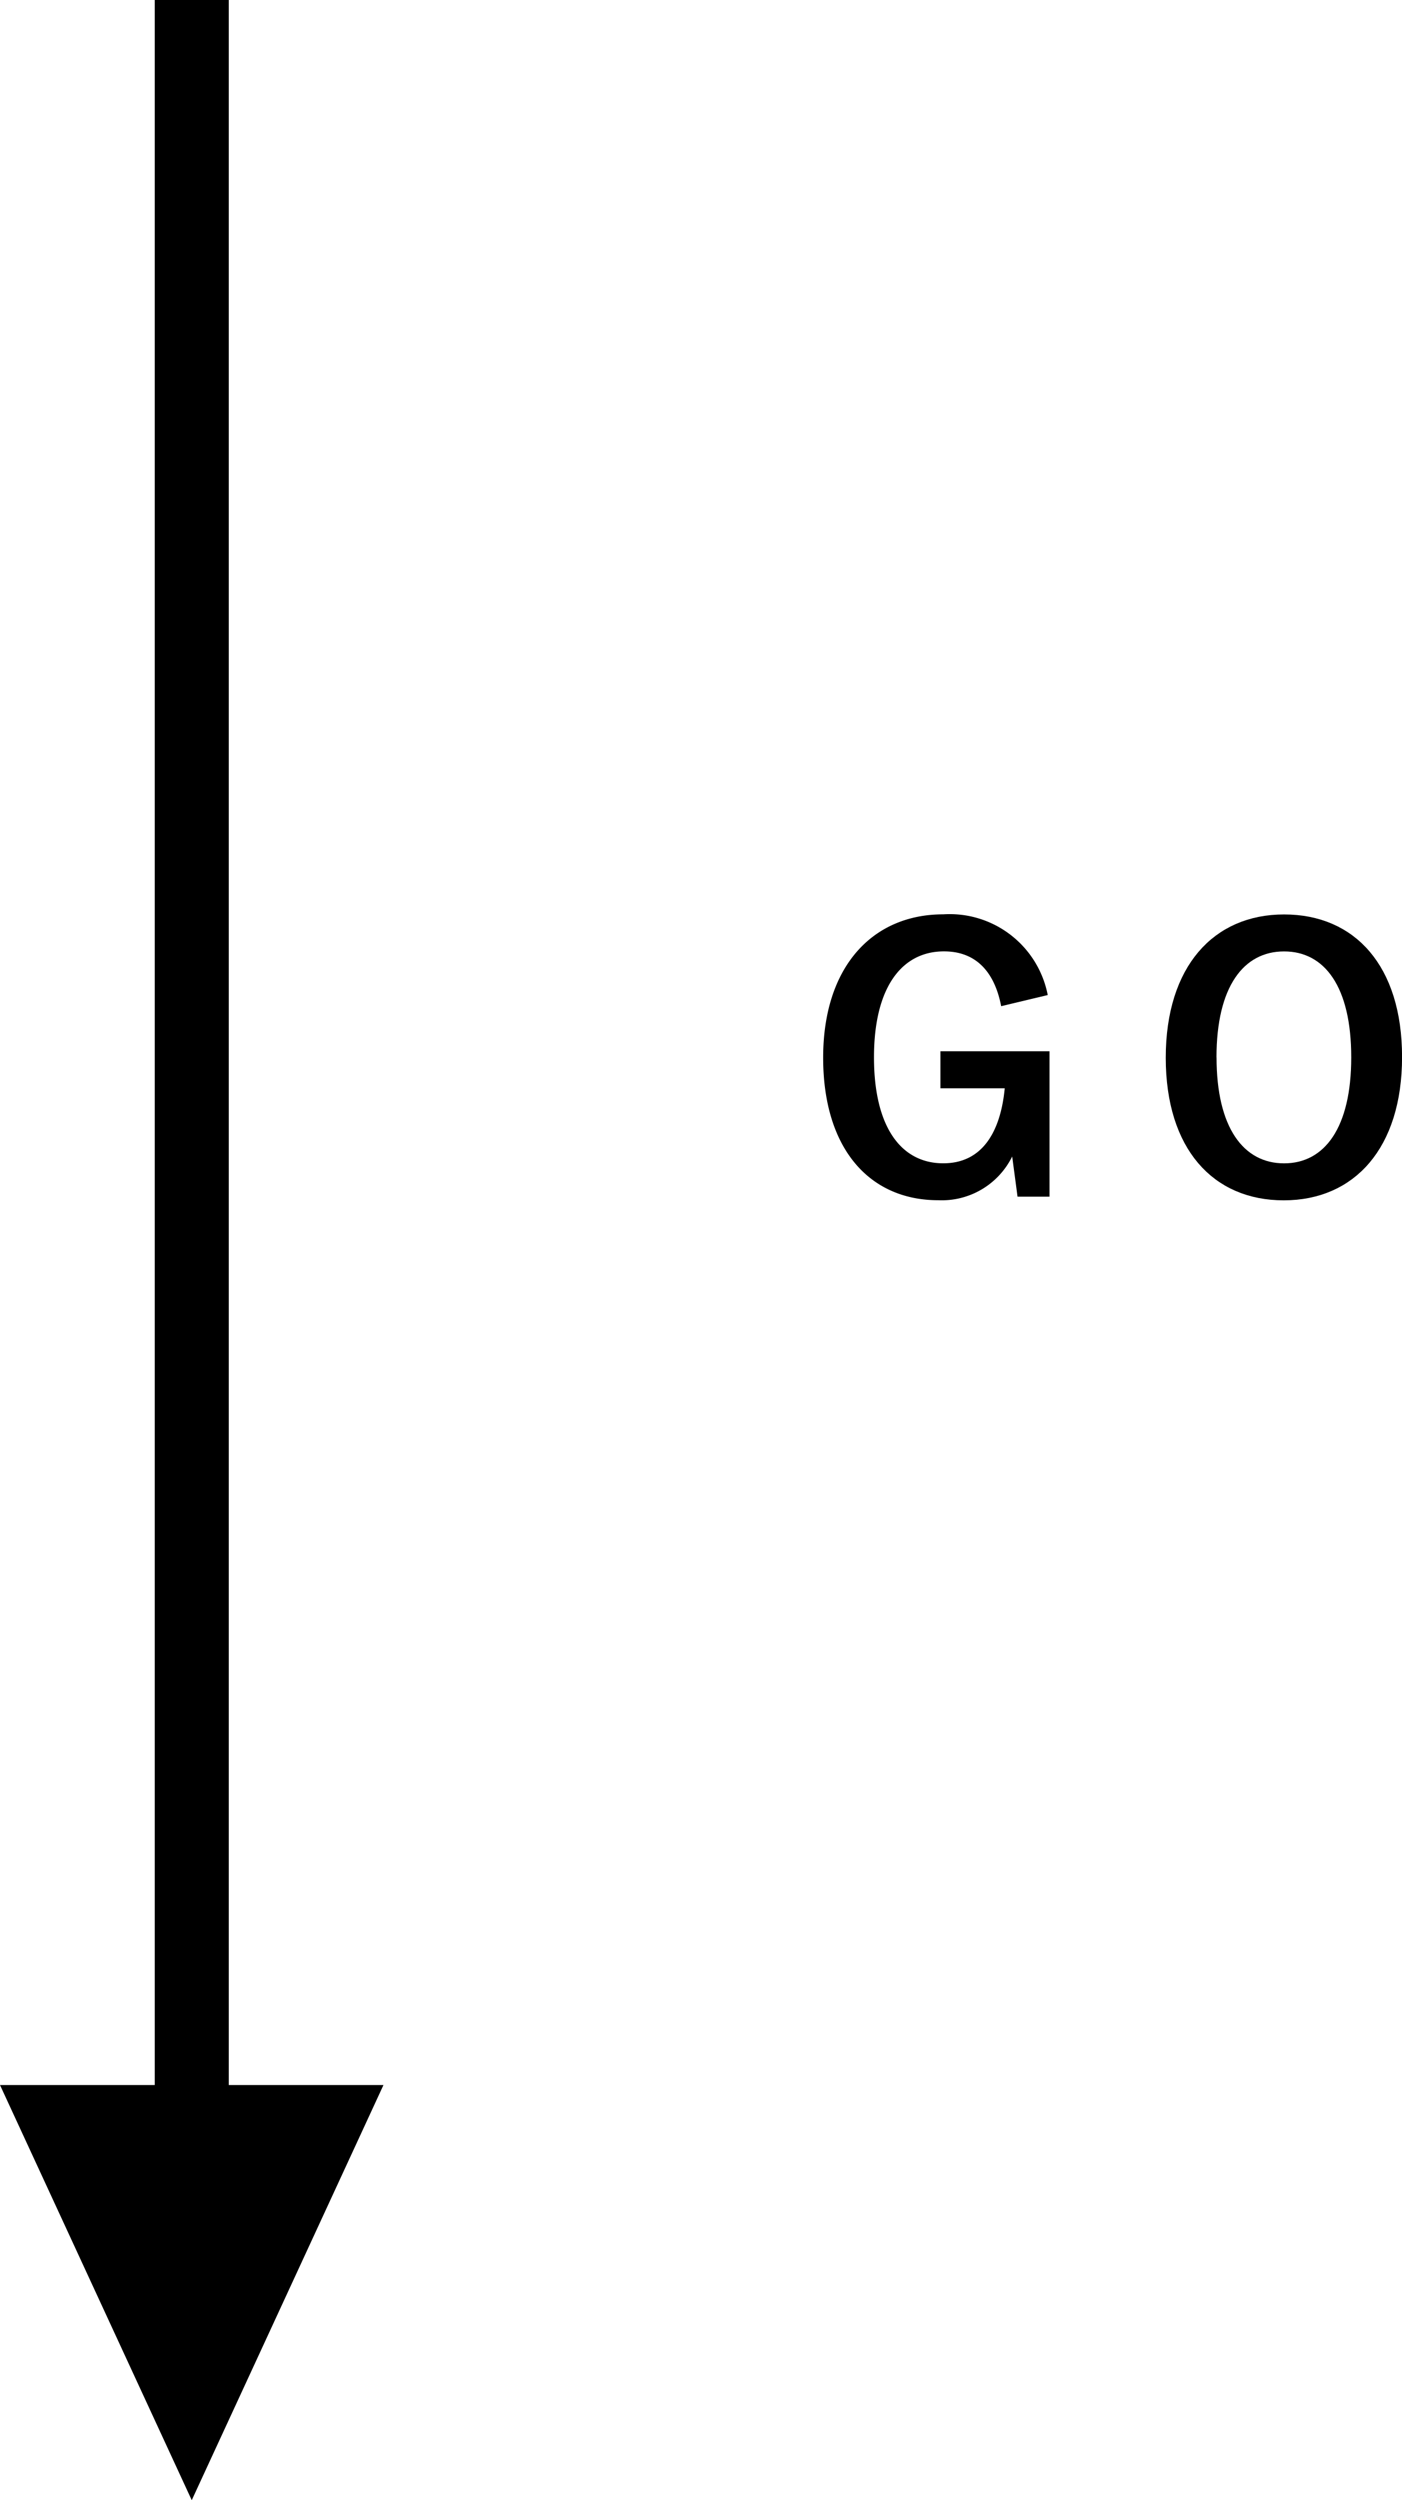 <svg xmlns="http://www.w3.org/2000/svg" viewBox="0 0 94.696 168.762"><defs><style>.cls-1{fill:none;stroke:#000;stroke-miterlimit:10;stroke-width:5px;}</style></defs><g id="レイヤー_2" data-name="レイヤー 2"><g id="レイヤー_1-2" data-name="レイヤー 1"><path d="M67.623,67.917c-.455-2.352-1.727-3.7-3.863-3.7-2.832,0-4.728,2.4-4.728,7.153,0,4.729,1.847,7.152,4.679,7.152,2.617,0,3.865-2.087,4.153-5.064H63.52v-2.5h7.368v9.817h-2.16l-.361-2.713a5.3,5.3,0,0,1-4.992,2.953c-4.633,0-7.776-3.456-7.776-9.625,0-6.144,3.337-9.673,8.112-9.673a6.748,6.748,0,0,1,7.057,5.448Z"/><path d="M94.7,71.349c0,6.145-3.216,9.673-7.993,9.673s-7.968-3.48-7.968-9.625c0-6.168,3.24-9.673,7.992-9.673C91.5,61.724,94.7,65.181,94.7,71.349Zm-12.53.024c0,4.753,1.825,7.152,4.561,7.152s4.537-2.4,4.537-7.152c0-4.776-1.8-7.153-4.537-7.153S82.166,66.6,82.166,71.373Z"/><line class="cls-1" x1="12.951" x2="12.951" y2="141.837"/><polygon points="0 140.738 12.951 168.762 25.901 140.738 0 140.738"/></g></g></svg>